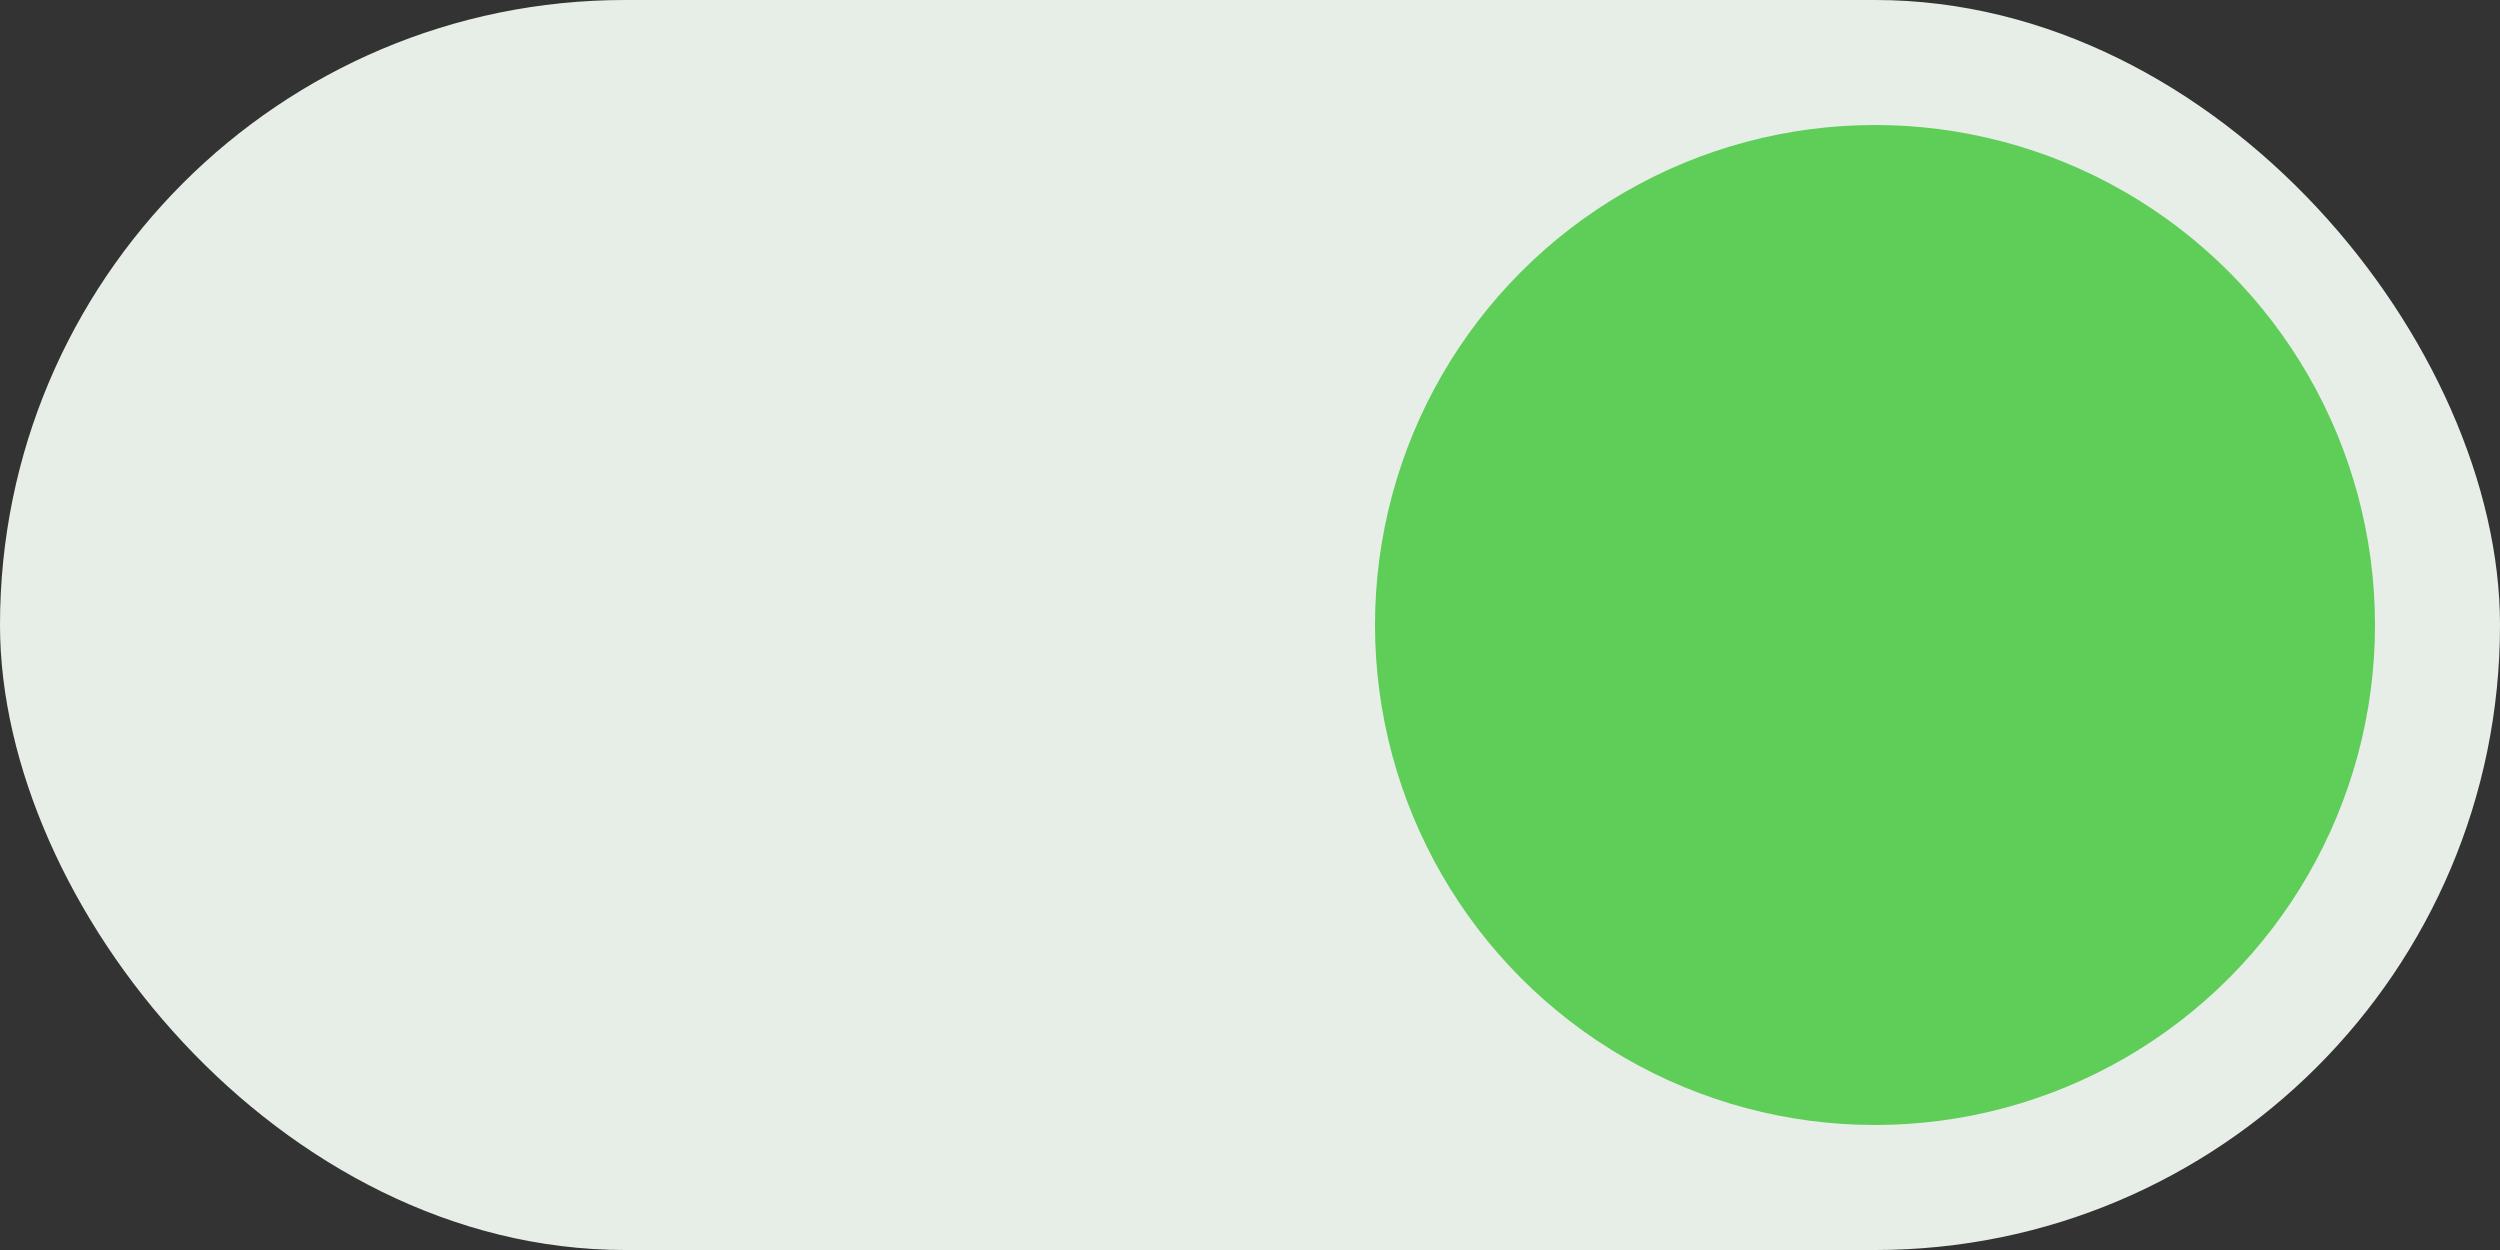 <?xml version="1.0" encoding="UTF-8"?> <svg xmlns="http://www.w3.org/2000/svg" width="60" height="30" viewBox="0 0 60 30" fill="none"><rect x="0" y="0" width="60" height="30" fill="#333333" stroke="none"/> <rect width="60" height="30" rx="15" fill="#E7EEE7"></rect> <circle cx="45" cy="15" r="12" fill="#5FCE59"></circle> </svg> 